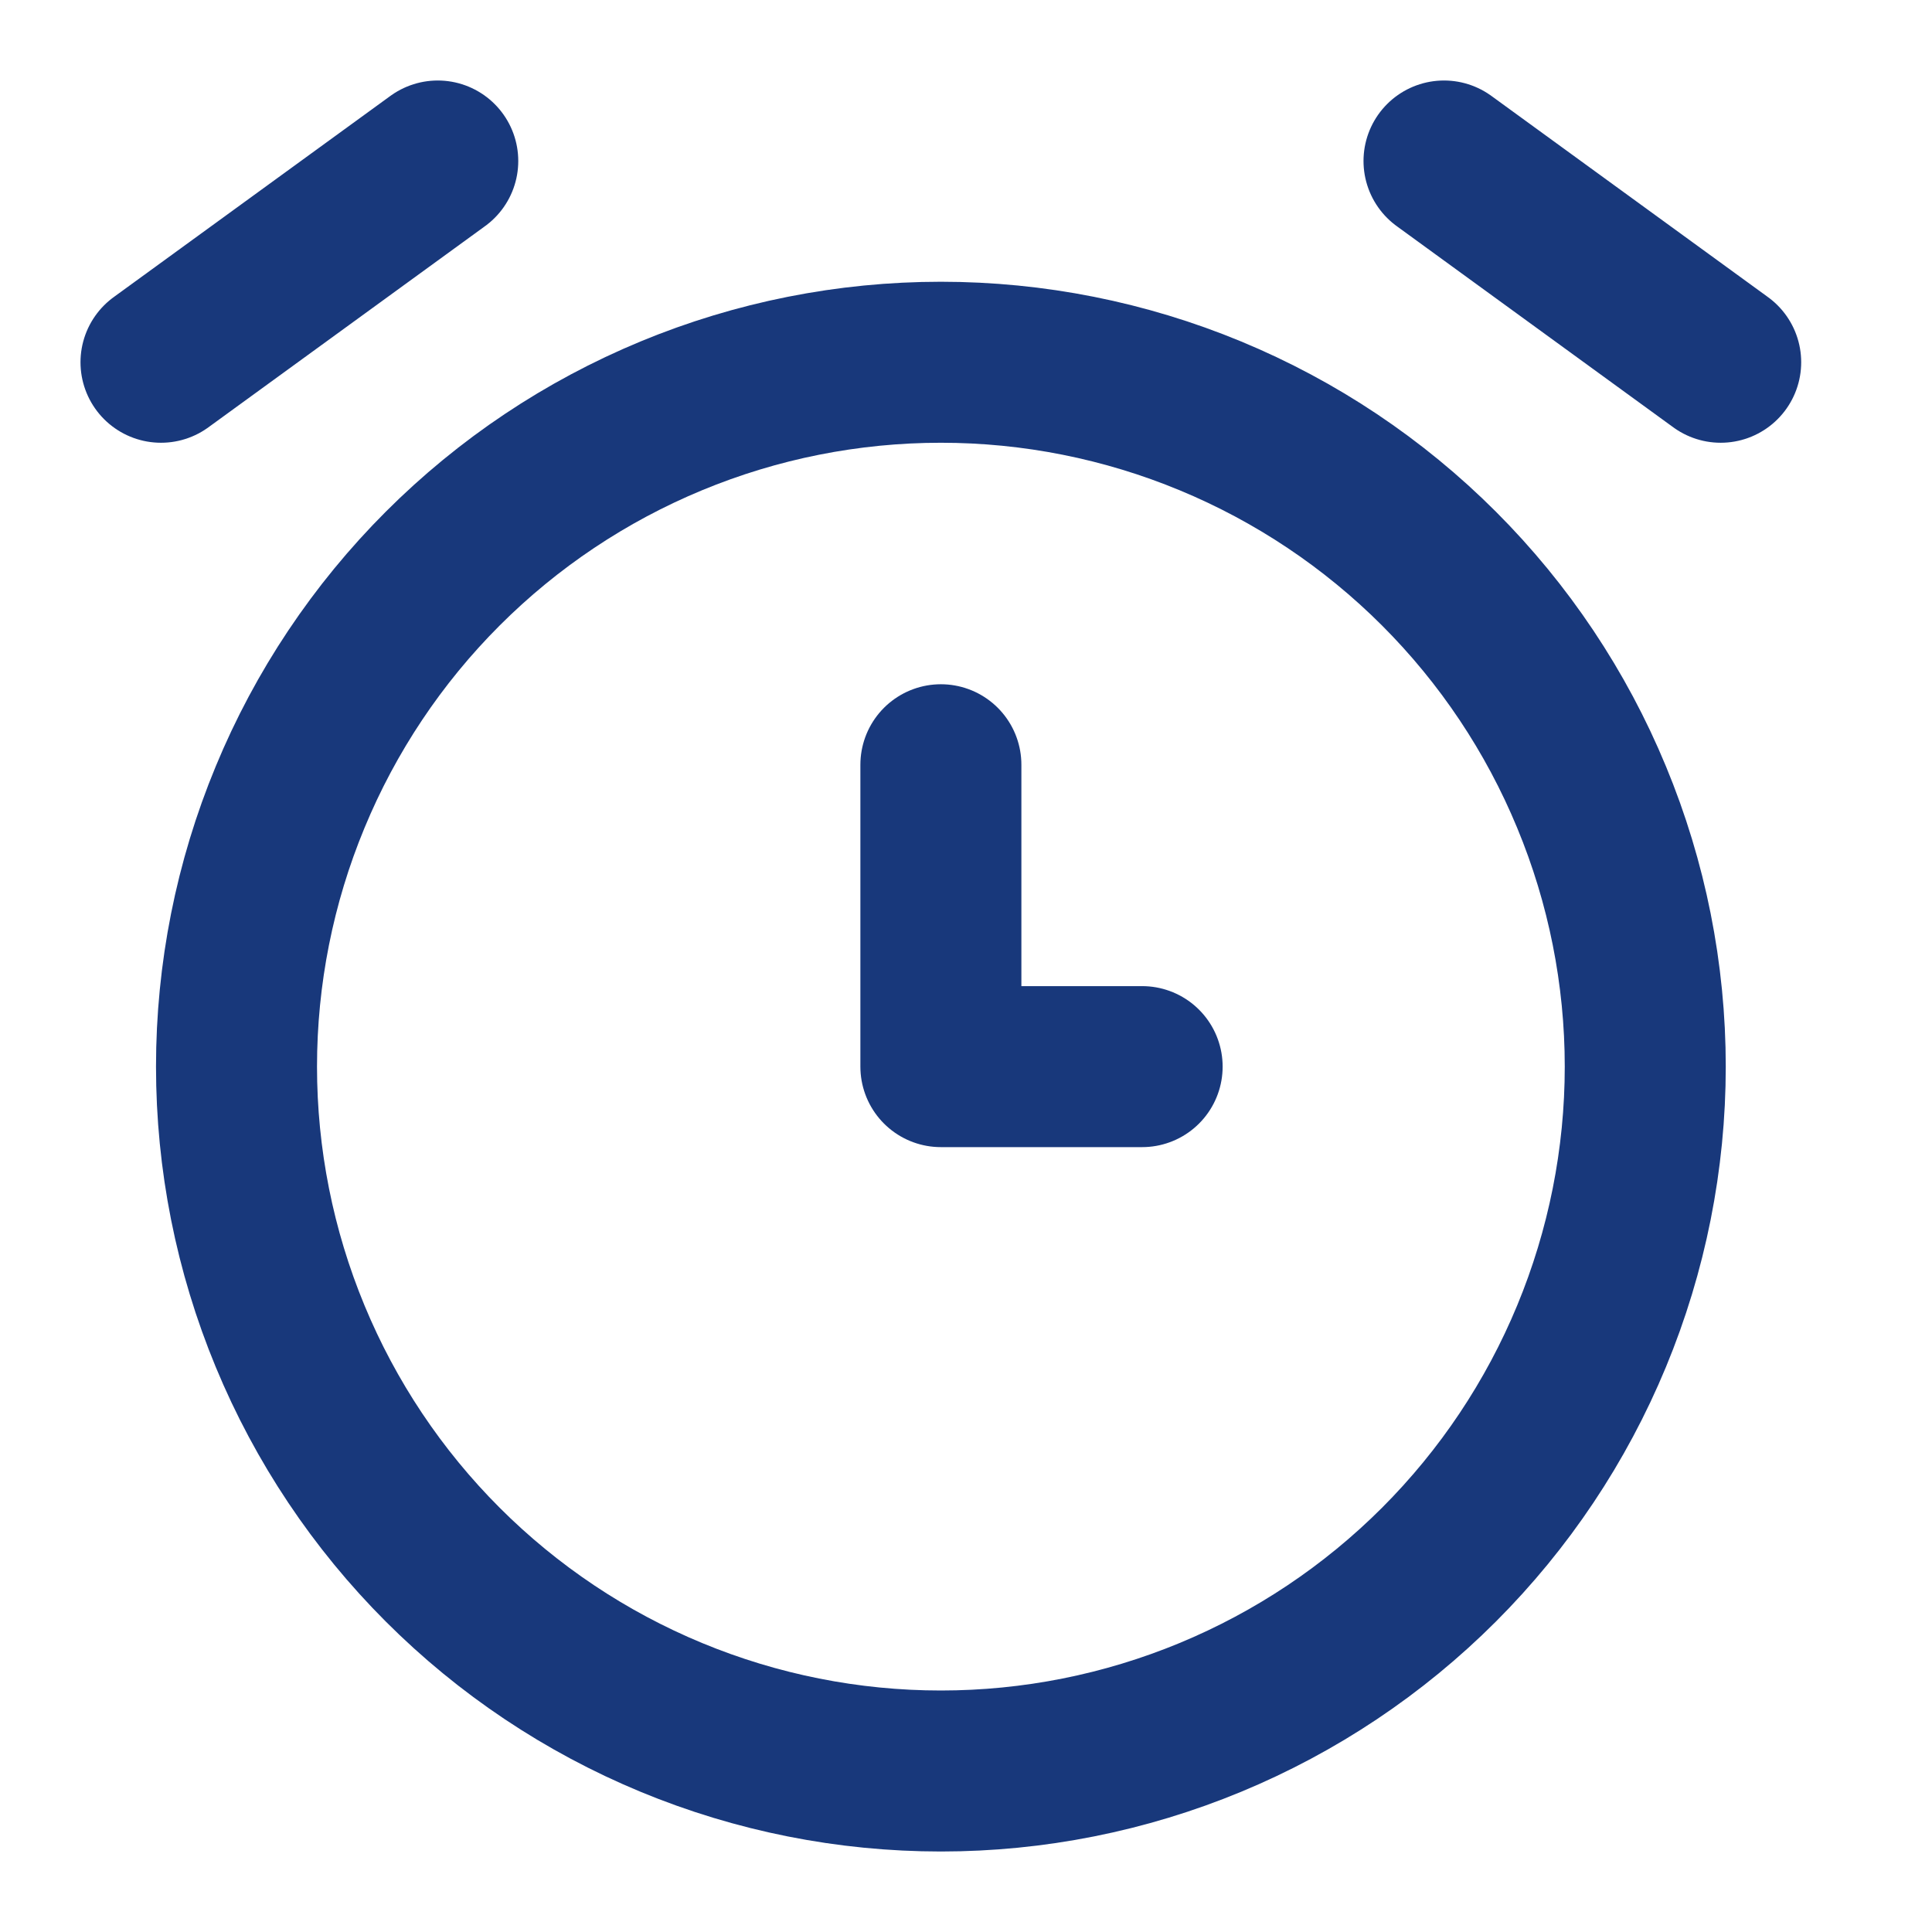 <svg width="24" height="24" viewBox="0 0 24 24" fill="none" xmlns="http://www.w3.org/2000/svg">
<path d="M11.688 9.5V13.25H14.188M5.438 2L2 4.5M17.938 2L21.375 4.5M2.938 13.25C2.938 14.399 3.164 15.537 3.604 16.599C4.043 17.66 4.688 18.625 5.5 19.437C6.313 20.25 7.277 20.894 8.339 21.334C9.401 21.774 10.538 22 11.688 22C12.837 22 13.974 21.774 15.036 21.334C16.098 20.894 17.062 20.25 17.875 19.437C18.687 18.625 19.332 17.66 19.771 16.599C20.211 15.537 20.438 14.399 20.438 13.25C20.438 12.101 20.211 10.963 19.771 9.902C19.332 8.84 18.687 7.875 17.875 7.063C17.062 6.25 16.098 5.606 15.036 5.166C13.974 4.726 12.837 4.5 11.688 4.5C10.538 4.5 9.401 4.726 8.339 5.166C7.277 5.606 6.313 6.25 5.5 7.063C4.688 7.875 4.043 8.84 3.604 9.902C3.164 10.963 2.938 12.101 2.938 13.25Z" stroke="#18387B" stroke-width="2" stroke-linecap="round" stroke-linejoin="round"/>
</svg>
